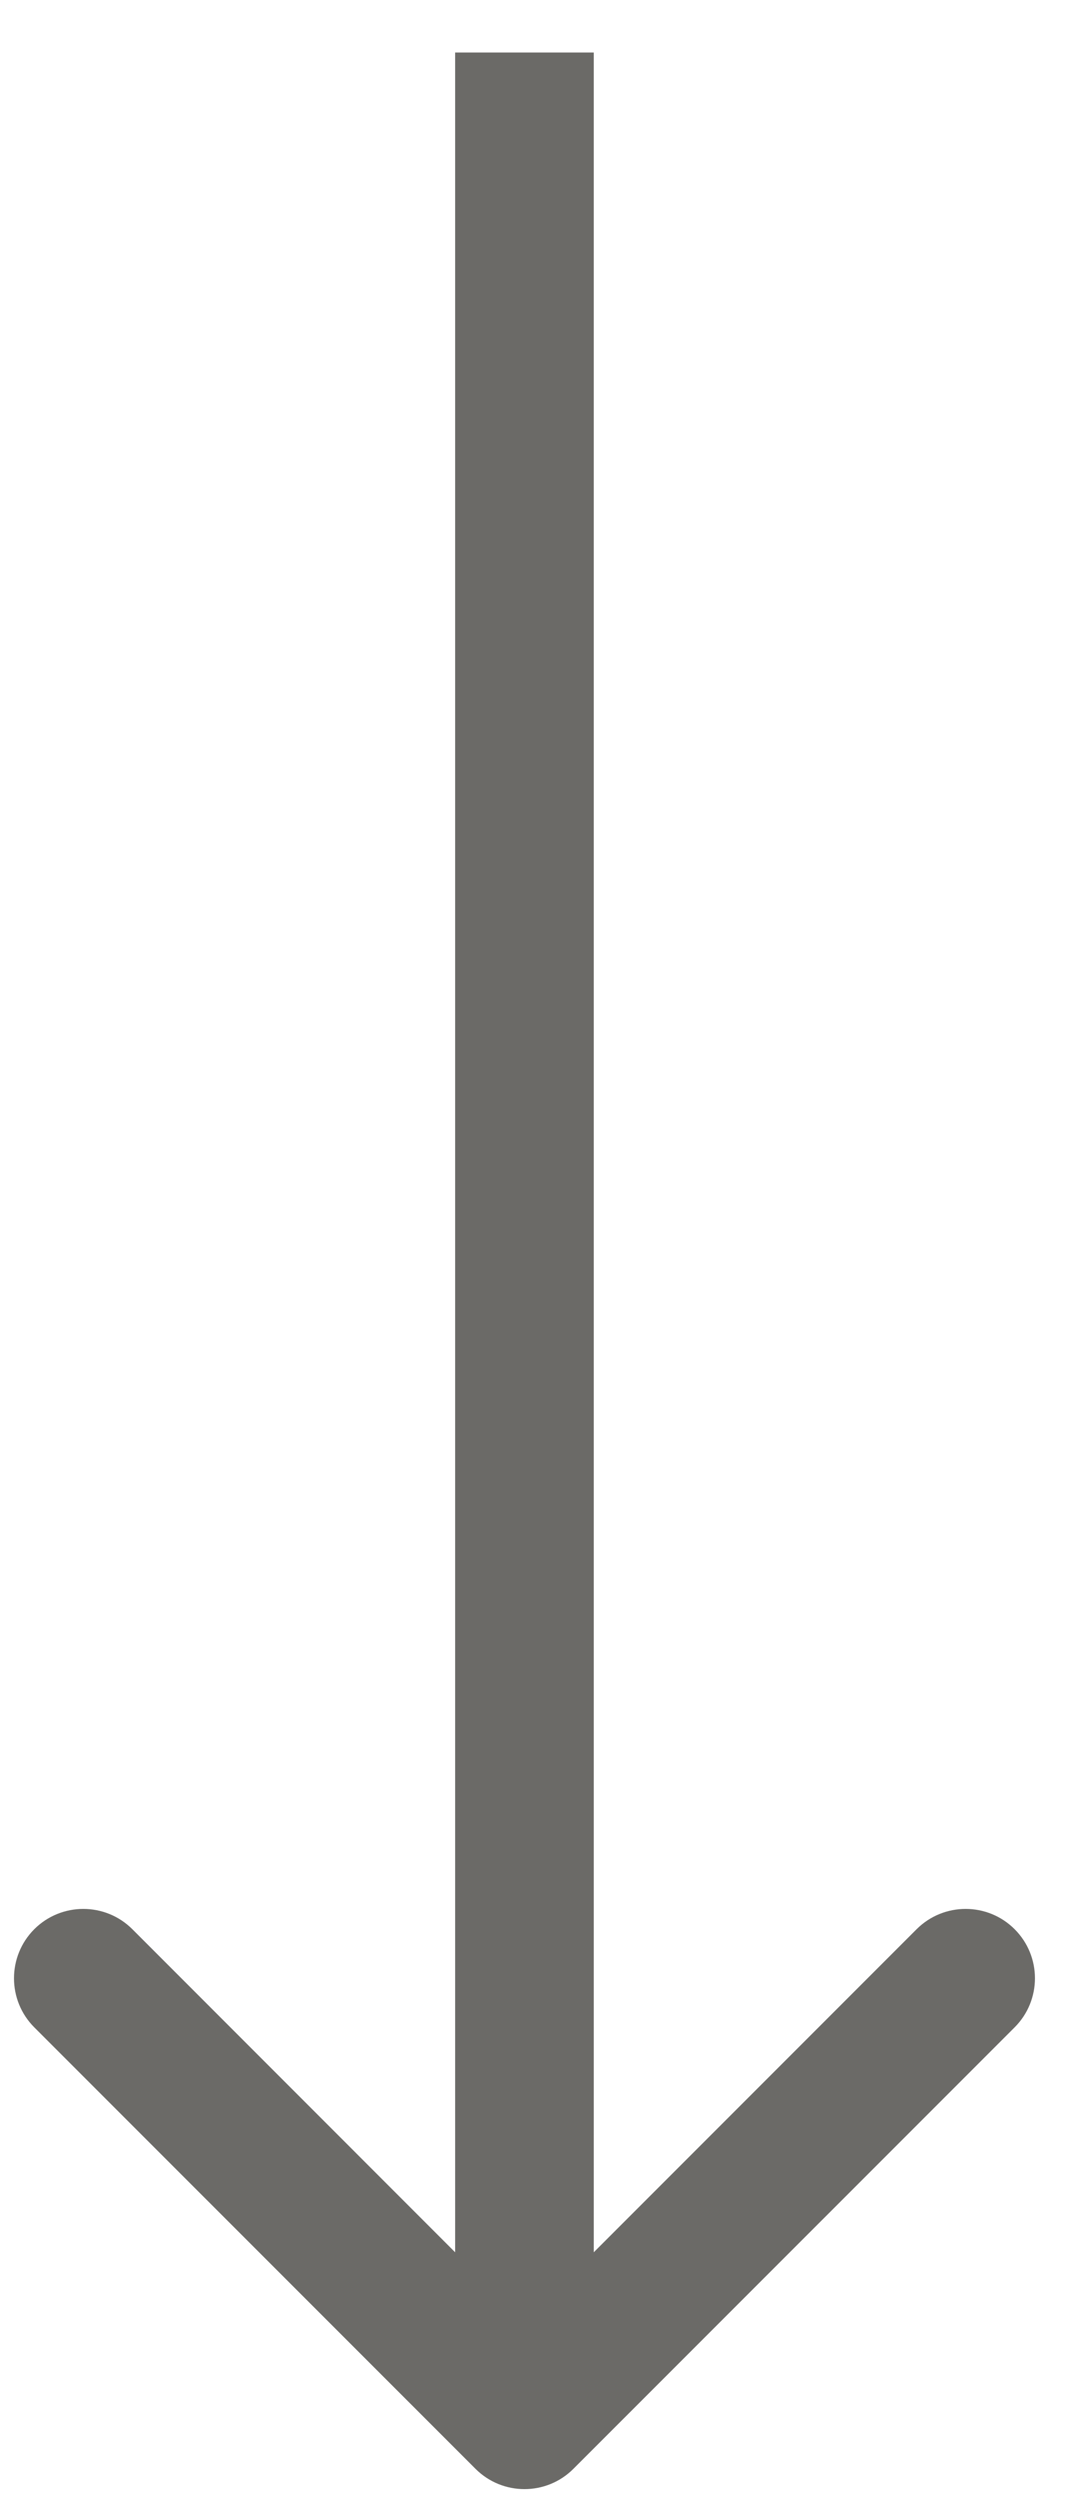 <?xml version="1.0" encoding="UTF-8"?> <svg xmlns="http://www.w3.org/2000/svg" width="17" height="39" viewBox="0 0 17 39" fill="none"> <path fill-rule="evenodd" clip-rule="evenodd" d="M15.839 31.625L8.952 38.511C8.53 38.934 7.845 38.934 7.422 38.511L0.535 31.625C0.113 31.202 0.113 30.517 0.535 30.094C0.958 29.672 1.643 29.672 2.066 30.094L7.105 35.134L7.105 0.819L9.269 0.819L9.269 35.134L14.309 30.094C14.732 29.672 15.417 29.672 15.839 30.094C16.262 30.517 16.262 31.202 15.839 31.625Z" fill="#6B6A67"></path> </svg> 